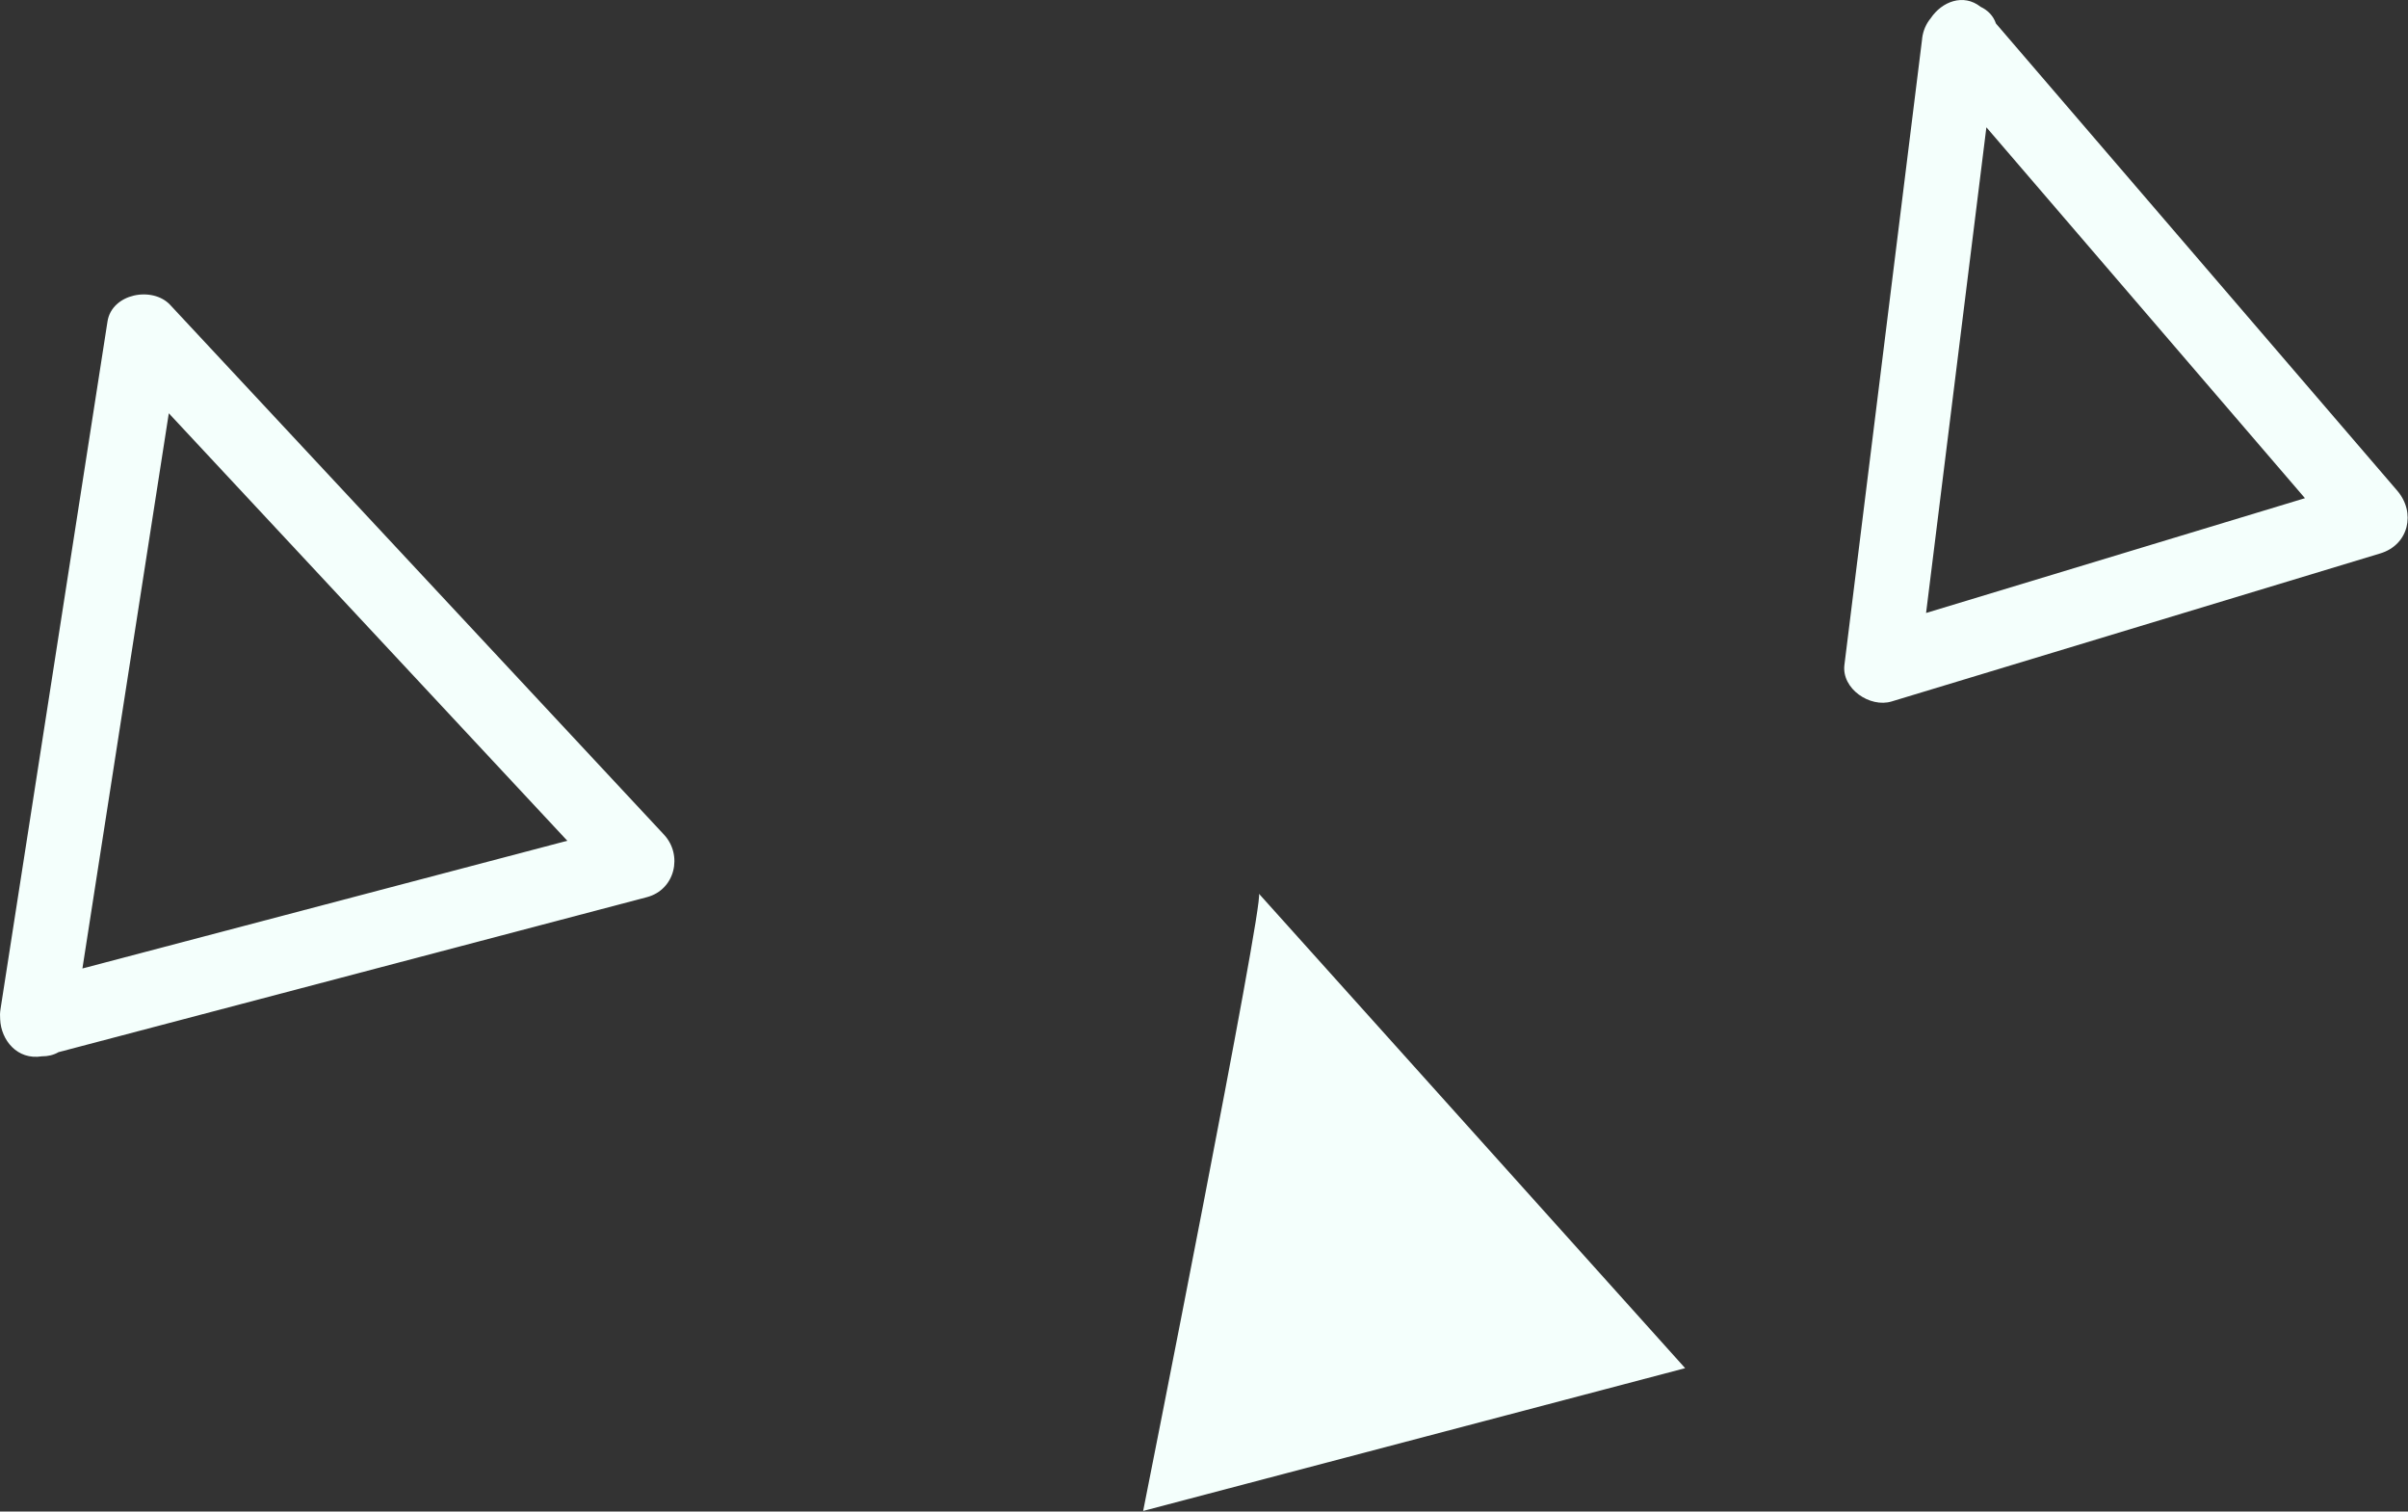 <svg width="892" height="560" viewBox="0 0 892 560" fill="none" xmlns="http://www.w3.org/2000/svg">
<rect x="0" y="0" width="892" height="560" fill="#333333" stroke="none"/>
<path d="M63.07 112.99C56.51 105.92 41.42 108.73 39.82 119.11C26.6 204.04 13.4 289 0.18 373.92C-0.02 375.22 -0.04 376.45 0.06 377.64C0.37 385.26 6.31 392.84 15.53 391.35C17.73 391.37 19.85 390.88 21.68 389.81L239.63 332.39C250.13 329.62 253.03 316.76 245.92 309.18C184.99 243.8 124 178.38 63.07 113V112.99ZM62.53 153.11C111.73 205.9 160.95 258.7 210.15 311.49L30.53 358.81C41.2 290.25 51.86 221.67 62.53 153.11Z" fill="#F4FFFC"/>
<path d="M423.46 559.78L624.23 506.89L466.36 331.12C468.33 334.16 423.46 559.78 423.46 559.78Z" fill="#F4FFFC"/>
<path d="M888.03 181.81C838.48 124.12 788.93 66.44 739.36 8.71C738.38 5.82 736.3 3.76 733.7 2.54C727.26 -2.56 719.3 0.65 715.24 6.7C713.58 8.69 712.39 11.21 712.01 14.28L712.04 14.22L683.23 246.34C682.15 255.22 692.74 262.29 700.69 259.89C761.02 241.61 821.41 223.31 881.74 205.03C892.34 201.83 894.95 189.86 888.03 181.82V181.81ZM735.82 47.16C775.15 92.95 814.49 138.75 853.83 184.57C807.05 198.75 760.26 212.93 713.48 227.1C720.92 167.13 728.38 107.15 735.82 47.16Z" fill="#F4FFFC"/>
</svg>
